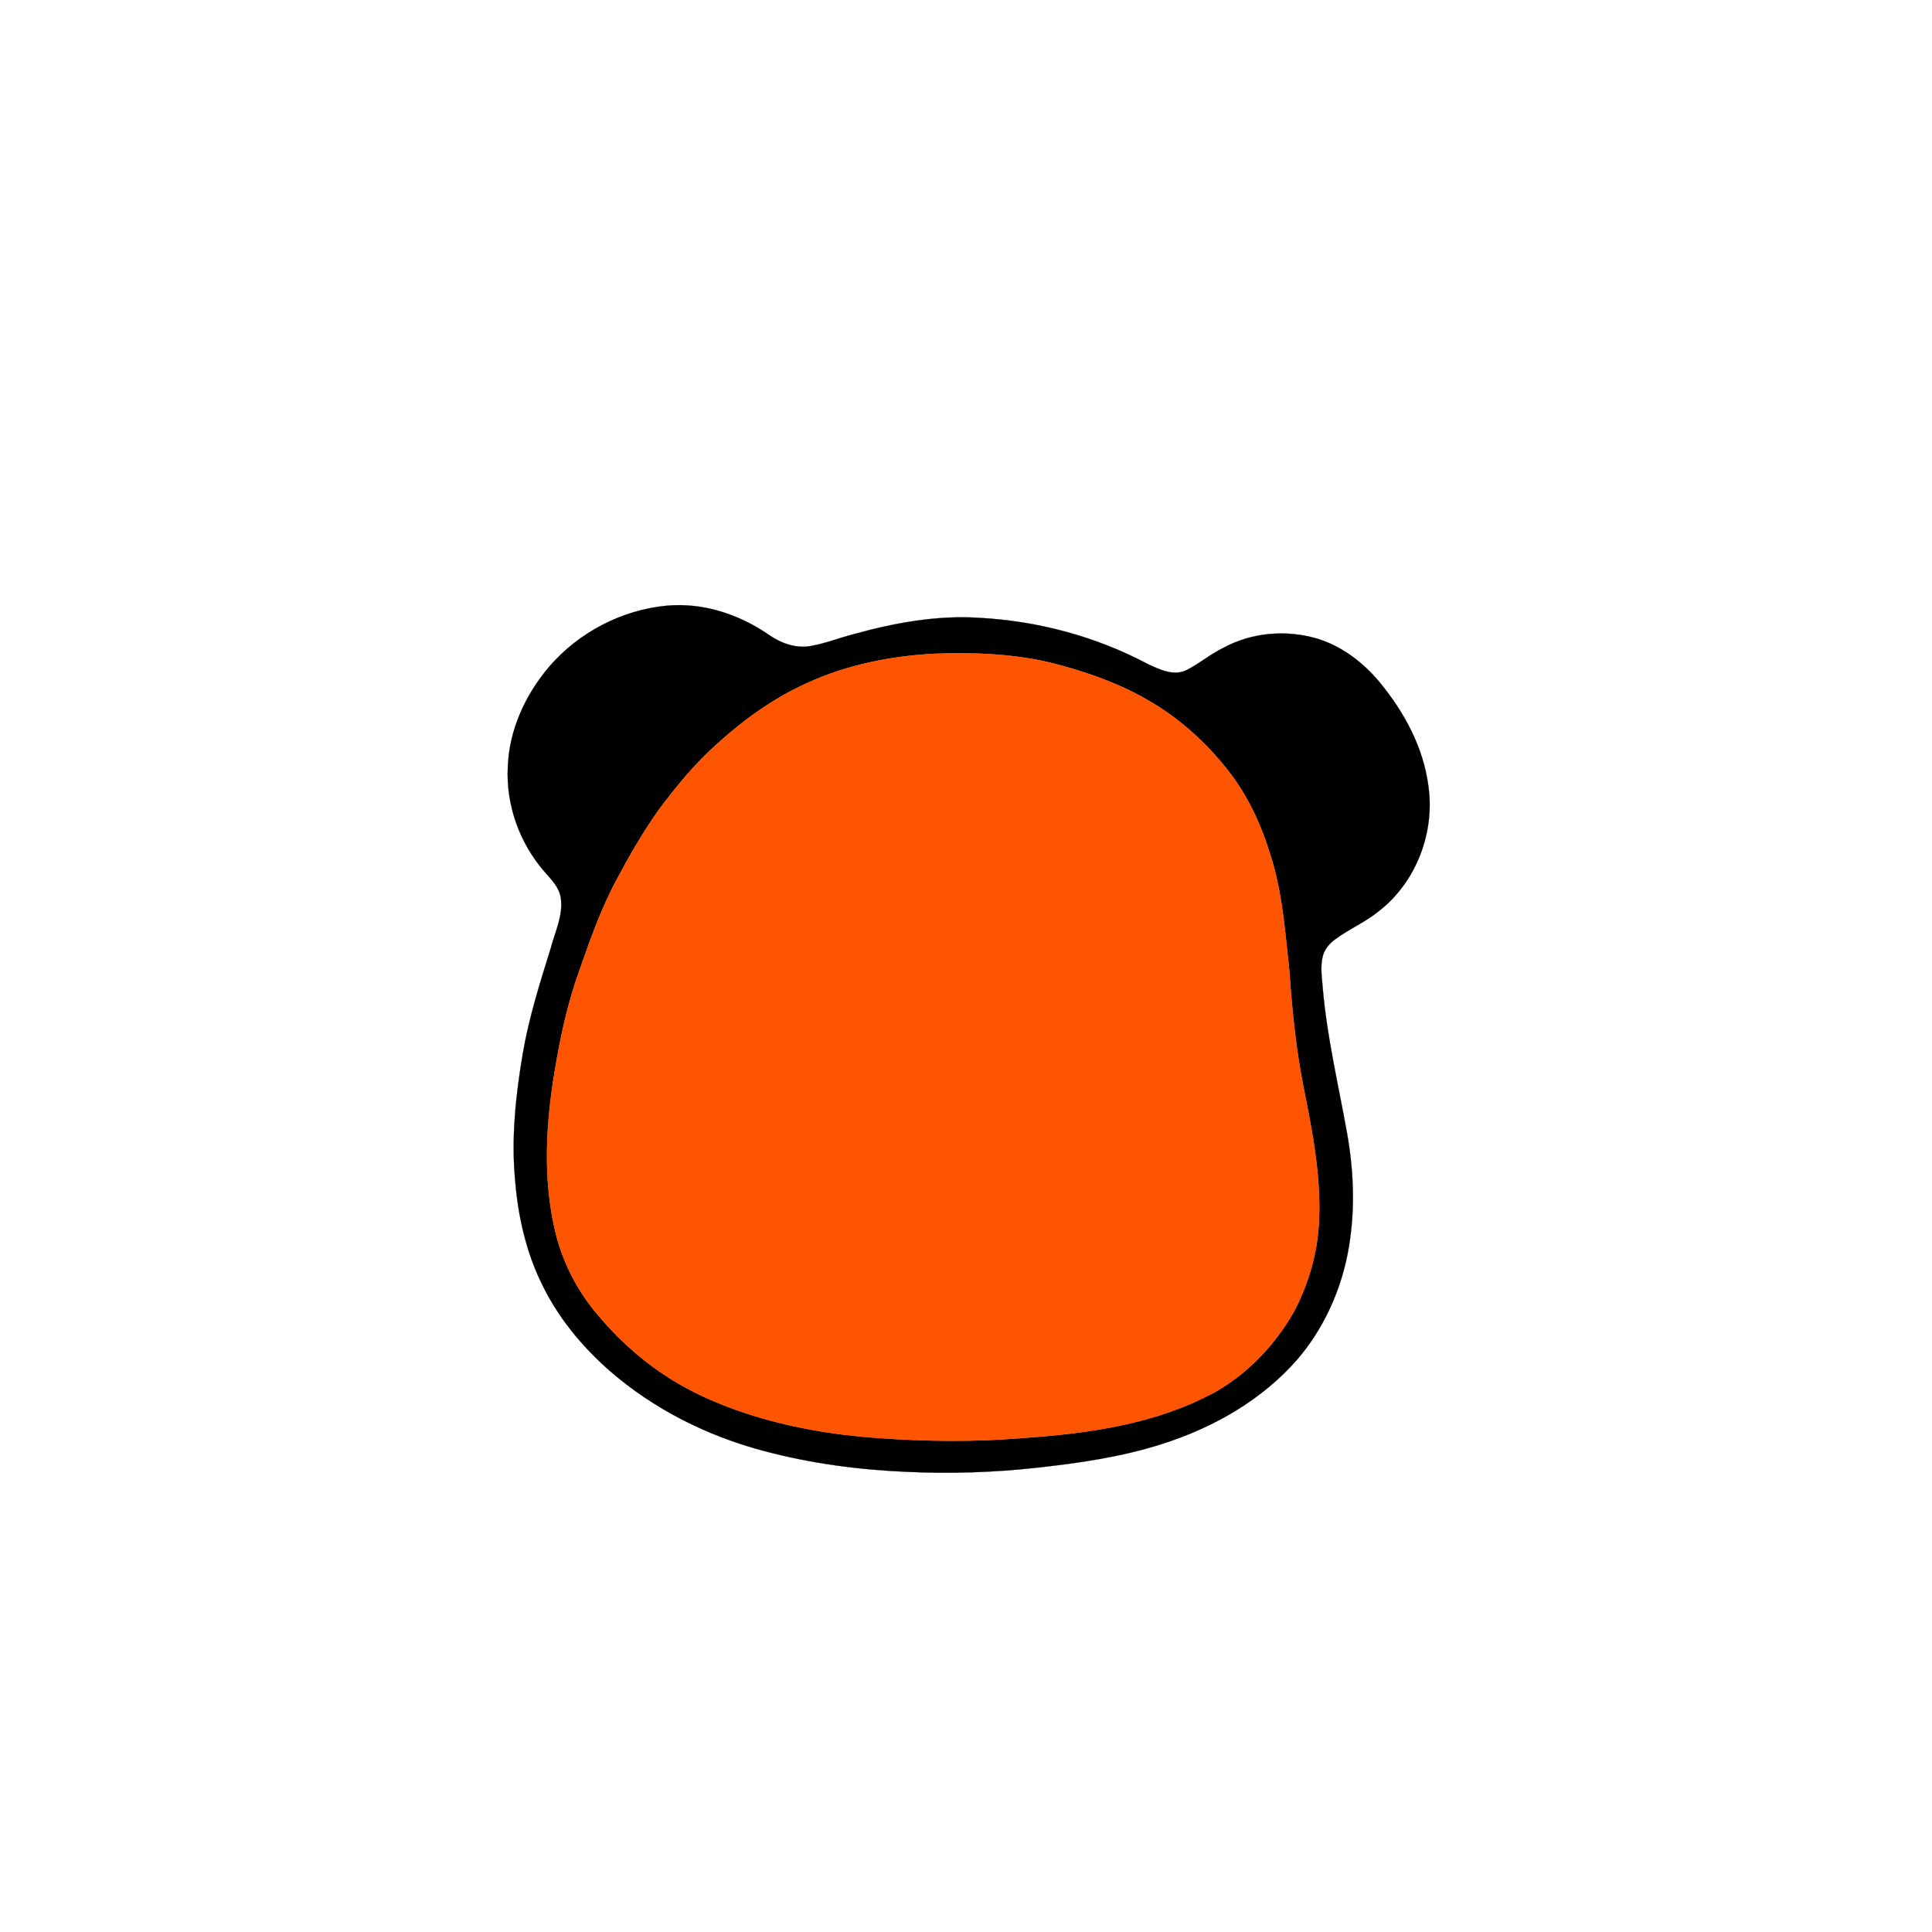 <?xml version="1.0" encoding="UTF-8" ?>
<!DOCTYPE svg PUBLIC "-//W3C//DTD SVG 1.1//EN" "http://www.w3.org/Graphics/SVG/1.1/DTD/svg11.dtd">
<svg width="1000pt" height="1000pt" viewBox="0 0 1000 1000" version="1.1" xmlns="http://www.w3.org/2000/svg">
<path fill="#000000" stroke="#000000" stroke-width="0.094" opacity="1.00" d=" M 345.40 313.48 C 363.90 311.85 382.44 317.95 397.62 328.35 C 403.99 332.88 411.96 335.86 419.84 334.34 C 427.41 332.99 434.59 330.10 442.03 328.20 C 463.13 322.35 485.04 318.35 507.01 319.80 C 537.35 321.43 567.42 329.50 594.27 343.79 C 600.28 346.58 607.38 350.01 613.95 346.94 C 620.72 343.60 626.49 338.53 633.33 335.27 C 647.93 327.30 665.68 325.90 681.57 330.49 C 694.64 334.41 705.85 343.09 714.44 353.54 C 726.94 368.81 736.73 386.94 739.31 406.72 C 742.83 430.83 733.00 456.71 713.59 471.67 C 706.67 477.36 698.29 480.80 691.15 486.15 C 688.29 488.24 685.77 491.02 684.78 494.49 C 683.20 500.19 684.27 506.13 684.69 511.91 C 686.88 536.91 692.71 561.37 697.14 586.02 C 700.90 606.79 701.57 628.26 697.52 649.03 C 693.60 668.99 684.81 688.07 671.55 703.55 C 653.21 724.64 628.02 738.94 601.59 747.36 C 580.36 754.17 558.18 757.33 536.08 759.74 C 514.16 762.14 492.07 762.85 470.04 761.85 C 444.78 760.80 419.54 757.51 395.09 750.93 C 365.97 743.19 338.27 729.30 315.50 709.46 C 300.83 696.56 288.16 681.10 279.87 663.33 C 272.05 646.98 268.12 629.03 266.64 611.04 C 264.56 588.98 266.94 566.80 270.65 545.05 C 273.82 526.64 279.45 508.80 285.00 491.01 C 287.21 482.48 291.50 474.09 290.31 465.06 C 289.60 459.38 285.35 455.25 281.80 451.15 C 268.94 436.38 261.82 416.61 262.85 397.01 C 263.51 377.88 271.90 359.62 284.18 345.17 C 299.50 327.32 321.94 315.60 345.40 313.48 M 484.30 338.35 C 461.44 339.46 438.52 344.01 417.64 353.59 C 400.67 361.26 385.36 372.18 371.60 384.65 C 360.06 394.80 350.26 406.71 341.10 419.00 C 332.59 430.92 325.34 443.69 318.49 456.61 C 309.85 472.93 304.07 490.52 297.96 507.89 C 292.41 524.85 288.94 542.42 286.21 560.03 C 282.48 585.12 281.39 611.02 287.04 635.92 C 290.51 651.44 297.61 666.11 307.63 678.45 C 317.93 691.10 329.94 702.43 343.59 711.42 C 356.66 720.26 371.26 726.64 386.20 731.59 C 408.13 738.74 431.02 742.63 454.00 744.30 C 479.23 746.07 504.60 746.44 529.81 744.27 C 563.68 741.94 598.46 737.04 628.69 720.63 C 645.80 711.03 659.71 696.30 669.50 679.39 C 677.23 664.80 682.00 648.57 682.71 632.03 C 683.81 608.72 679.29 585.67 674.75 562.93 C 670.73 542.84 668.72 522.43 667.32 502.02 C 665.09 481.76 663.72 461.15 657.27 441.67 C 652.53 426.20 645.50 411.30 635.44 398.54 C 624.42 384.56 611.03 372.32 595.65 363.29 C 581.31 354.69 565.47 348.88 549.39 344.47 C 528.27 338.54 506.11 337.58 484.30 338.35 Z" />
<path fill="#ff5400" stroke="#ff5400" stroke-width="0.094" opacity="1.00" d=" M 484.30 338.35 C 506.11 337.58 528.27 338.54 549.39 344.47 C 565.47 348.88 581.31 354.69 595.65 363.29 C 611.03 372.32 624.42 384.56 635.44 398.54 C 645.50 411.30 652.53 426.20 657.27 441.67 C 663.72 461.15 665.09 481.76 667.32 502.02 C 668.72 522.43 670.73 542.84 674.75 562.93 C 679.29 585.67 683.81 608.72 682.71 632.03 C 682.00 648.57 677.23 664.80 669.50 679.39 C 659.71 696.30 645.80 711.03 628.69 720.63 C 598.46 737.04 563.68 741.94 529.81 744.27 C 504.60 746.44 479.23 746.07 454.00 744.30 C 431.02 742.63 408.13 738.74 386.20 731.59 C 371.26 726.64 356.66 720.26 343.59 711.42 C 329.94 702.43 317.93 691.10 307.63 678.45 C 297.61 666.11 290.51 651.44 287.04 635.92 C 281.39 611.02 282.48 585.12 286.21 560.03 C 288.94 542.42 292.41 524.85 297.96 507.89 C 304.07 490.52 309.85 472.93 318.49 456.61 C 325.34 443.69 332.59 430.92 341.10 419.00 C 350.26 406.71 360.06 394.80 371.60 384.65 C 385.36 372.18 400.67 361.26 417.64 353.59 C 438.52 344.01 461.44 339.46 484.30 338.35 Z" />
</svg>
